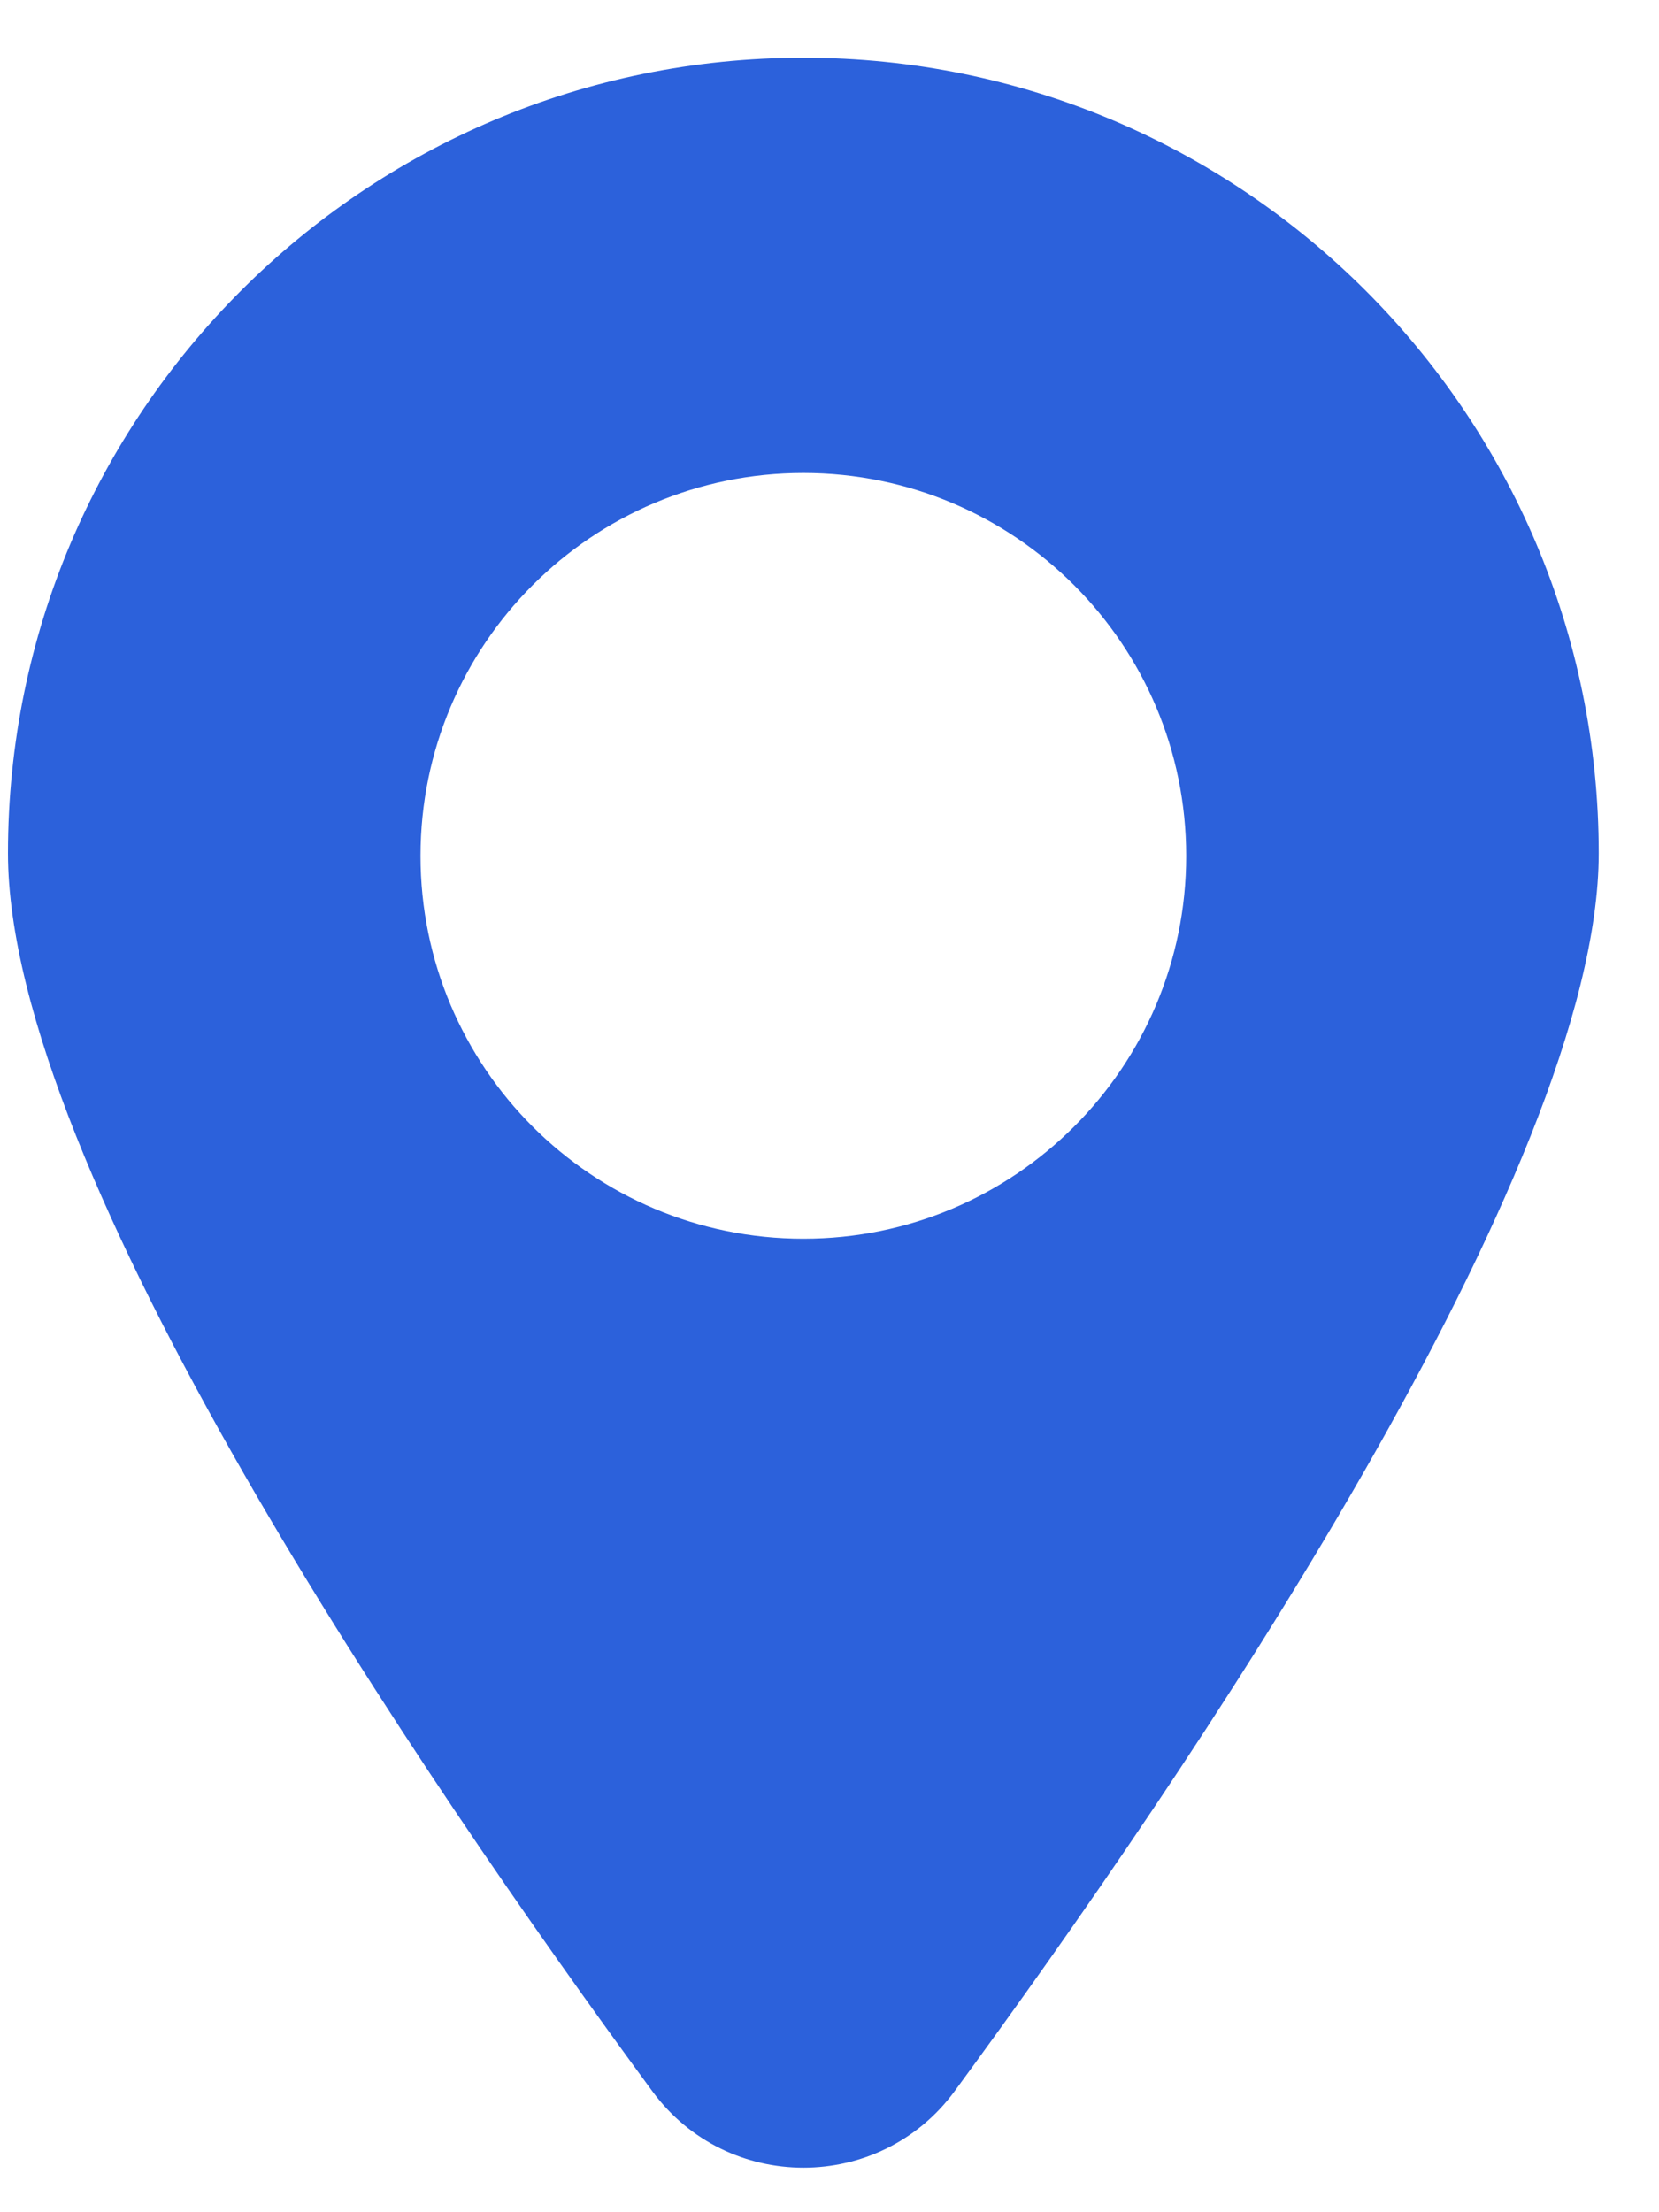 <svg xmlns="http://www.w3.org/2000/svg" xmlns:xlink="http://www.w3.org/1999/xlink" xmlns:avocode="https://avocode.com/" id="SVGDoc" width="15" height="20" version="1.1" viewBox="0 0 15 20"><defs><clipPath id="clip-4ddd4d87-6b49-4682-babb-9edd18bfdb1f"><path d="M0.072,19.599v0v-19.076v0h14.383v0v19.076v0z"/></clipPath></defs><desc>Generated with Avocode.</desc><g><g><title>Group 505</title><g><title>Group 185</title><g><title>Rectangle 159</title><path d="M0.072,19.599v0v-19.076v0h14.383v0v19.076v0z" fill="none" fill-opacity="1"/></g><g clip-path="url(#clip-4ddd4d87-6b49-4682-babb-9edd18bfdb1f)"><title>Path 1245</title><path d="M7.264,11.199c-1.912,0 -3.462,-1.549 -3.462,-3.461c0,-1.912 1.55,-3.462 3.462,-3.462c1.911,0 3.461,1.55 3.461,3.462c0,1.912 -1.55,3.461 -3.461,3.461M7.264,0.522c-3.972,0 -7.192,3.22 -7.192,7.192c0,2.863 3.739,8.353 5.826,11.192c0.677,0.922 2.056,0.922 2.733,-0c2.086,-2.84 5.824,-8.329 5.824,-11.192c0,-3.972 -3.22,-7.192 -7.191,-7.192" fill="#2c61db" fill-opacity="1"/></g></g></g></g></svg>